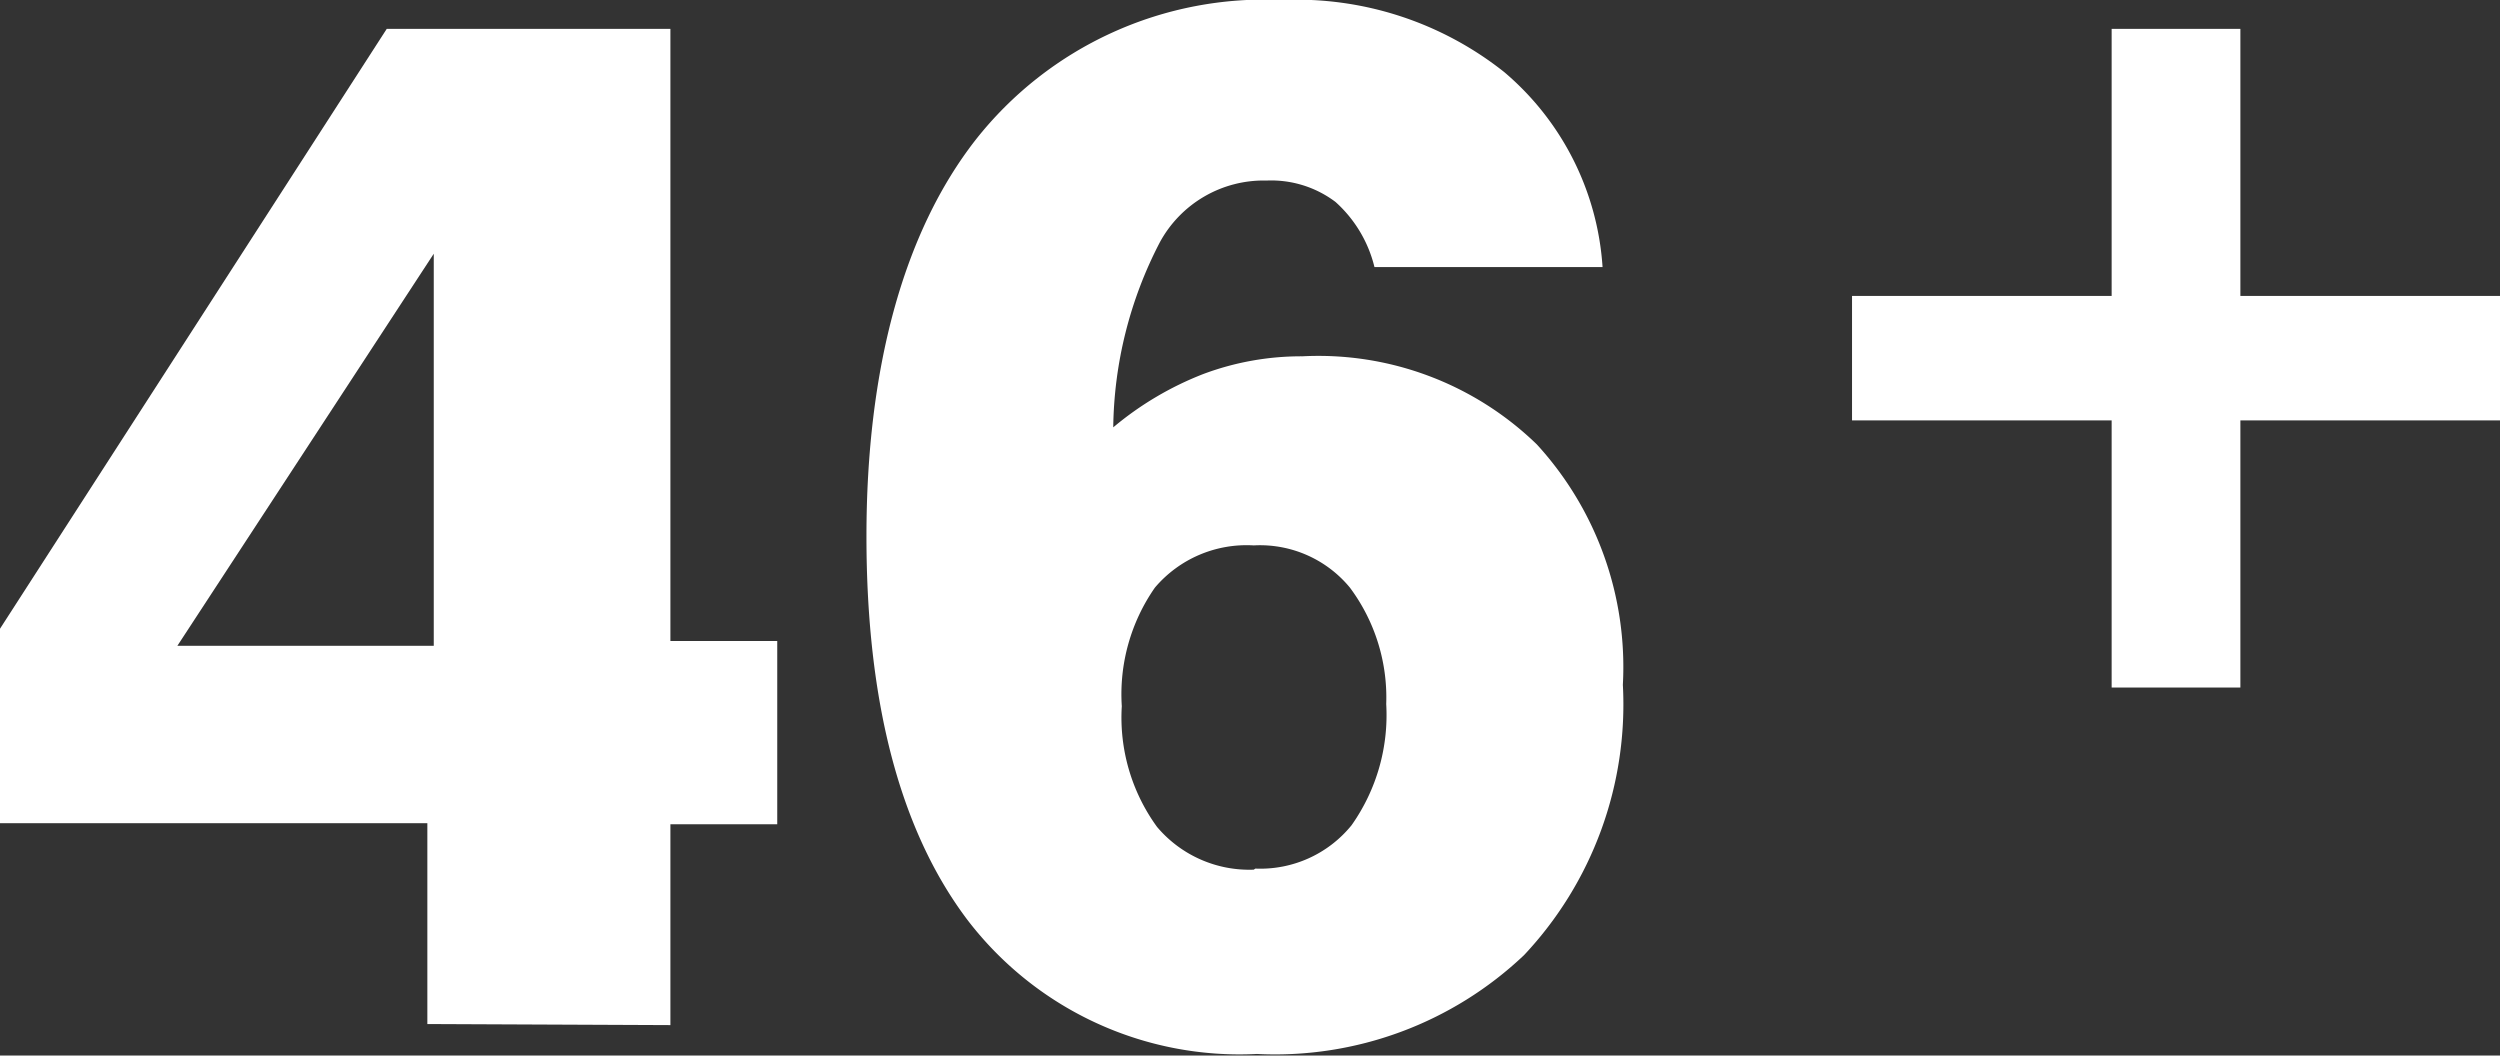 <svg xmlns="http://www.w3.org/2000/svg" viewBox="0 0 46.8 19.76"><rect x="0" y="0" width="46.8" height="19.76" fill="#333333" stroke="none"/><defs><style>.cls-1{fill:#fff;}</style></defs><title>Asset 151</title><g id="Layer_2" data-name="Layer 2"><g id="Layer_2-2" data-name="Layer 2"><path class="cls-1" d="M8,19.17V15.41H0V11.77L7.24.54h5.31V12h2v3.43h-2v3.76Zm.12-7.08V4.75L3.32,12.09Z"/><path class="cls-1" d="M30,5H25.73A2.4,2.4,0,0,0,25,3.78a2,2,0,0,0-1.29-.4,2.21,2.21,0,0,0-2,1.16A7.7,7.7,0,0,0,20.84,8a6,6,0,0,1,1.69-1,5.23,5.23,0,0,1,1.85-.33,5.87,5.87,0,0,1,4.39,1.65,6.17,6.17,0,0,1,1.61,4.5,6.85,6.85,0,0,1-1.85,5.06,6.77,6.77,0,0,1-5,1.85,6.41,6.41,0,0,1-5.42-2.51c-1.26-1.67-1.89-4.07-1.89-7.18s.68-5.68,2.05-7.43A6.88,6.88,0,0,1,24,0a6.25,6.25,0,0,1,4.16,1.35A5.23,5.23,0,0,1,30,5Zm-6.5,11.26a2.2,2.2,0,0,0,1.8-.81,3.57,3.57,0,0,0,.65-2.27A3.44,3.44,0,0,0,25.27,11a2.18,2.18,0,0,0-1.8-.79,2.25,2.25,0,0,0-1.85.79A3.49,3.49,0,0,0,21,13.22a3.48,3.48,0,0,0,.66,2.26A2.26,2.26,0,0,0,23.47,16.28Z"/><path class="cls-1" d="M39.53.54h2.41v5H46.8V7.87H41.94v5H39.53v-5H34.67V5.54h4.86Z"/></g></g></svg>